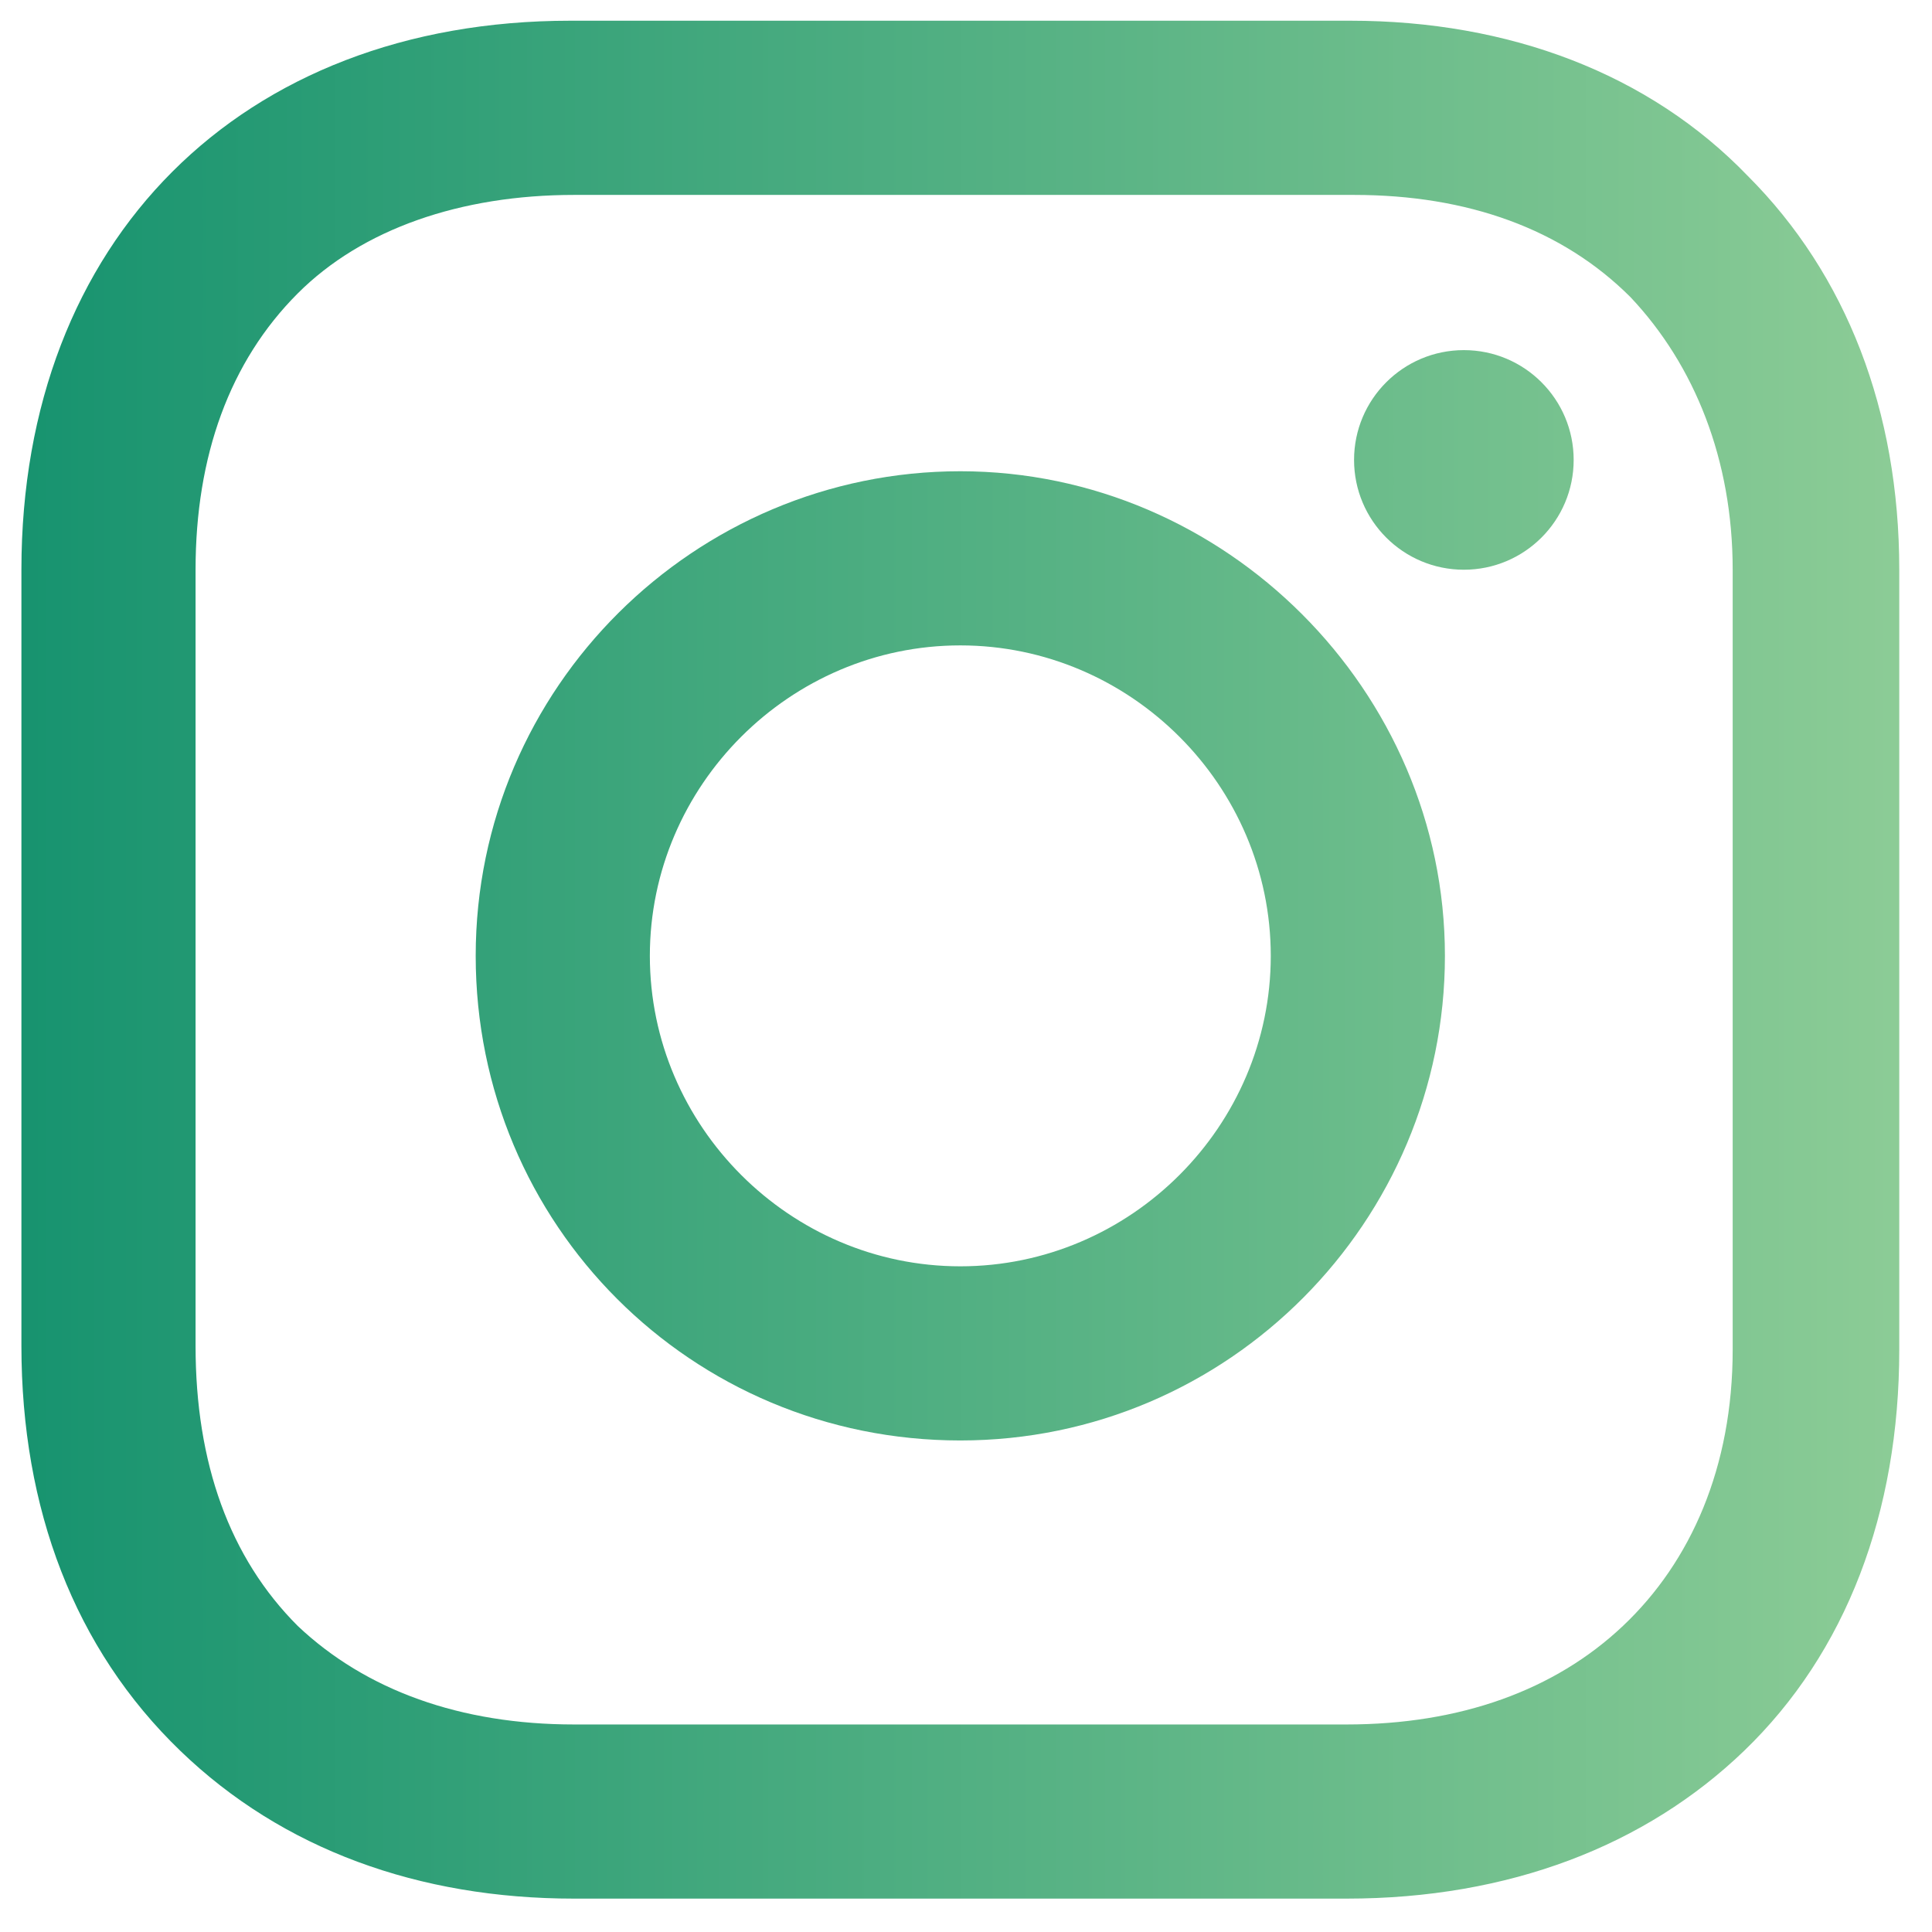 <svg width="36" height="36" viewBox="0 0 36 36" fill="none" xmlns="http://www.w3.org/2000/svg">
<path d="M17.894 8.781C12.956 8.781 8.864 12.802 8.864 17.811C8.864 22.82 12.885 26.841 17.894 26.841C22.903 26.841 26.924 22.75 26.924 17.811C26.924 12.873 22.832 8.781 17.894 8.781ZM17.894 23.596C14.72 23.596 12.109 20.986 12.109 17.811C12.109 14.637 14.72 12.026 17.894 12.026C21.069 12.026 23.679 14.637 23.679 17.811C23.679 20.986 21.069 23.596 17.894 23.596Z" fill="url(#paint0_linear)"/>
<path d="M27.277 10.616C28.407 10.616 29.323 9.7 29.323 8.57C29.323 7.44 28.407 6.524 27.277 6.524C26.147 6.524 25.231 7.44 25.231 8.57C25.231 9.7 26.147 10.616 27.277 10.616Z" fill="url(#paint1_linear)"/>
<path d="M32.568 3.279C30.734 1.374 28.123 0.386 25.161 0.386H10.628C4.49 0.386 0.399 4.478 0.399 10.616V25.078C0.399 28.111 1.386 30.722 3.362 32.626C5.266 34.461 7.806 35.378 10.698 35.378H25.09C28.123 35.378 30.663 34.39 32.497 32.626C34.402 30.792 35.39 28.182 35.39 25.148V10.616C35.39 7.653 34.402 5.113 32.568 3.279ZM32.286 25.148C32.286 27.335 31.51 29.099 30.24 30.298C28.97 31.498 27.206 32.133 25.09 32.133H10.698C8.582 32.133 6.818 31.498 5.549 30.298C4.279 29.029 3.644 27.265 3.644 25.078V10.616C3.644 8.499 4.279 6.736 5.549 5.466C6.748 4.267 8.582 3.632 10.698 3.632H25.231C27.348 3.632 29.111 4.267 30.381 5.536C31.58 6.806 32.286 8.57 32.286 10.616V25.148Z" fill="url(#paint2_linear)"/>
<defs>
<linearGradient id="paint0_linear" x1="0.399" y1="17.882" x2="35.39" y2="17.882" gradientUnits="userSpaceOnUse">
<stop stop-color="#17936F"/>
<stop offset="1" stop-color="#8CCC96"/>
</linearGradient>
<linearGradient id="paint1_linear" x1="0.399" y1="17.882" x2="35.39" y2="17.882" gradientUnits="userSpaceOnUse">
<stop stop-color="#17936F"/>
<stop offset="1" stop-color="#8CCC96"/>
</linearGradient>
<linearGradient id="paint2_linear" x1="0.399" y1="17.882" x2="35.39" y2="17.882" gradientUnits="userSpaceOnUse">
<stop stop-color="#17936F"/>
<stop offset="1" stop-color="#8CCC96"/>
</linearGradient>
</defs>
</svg>
